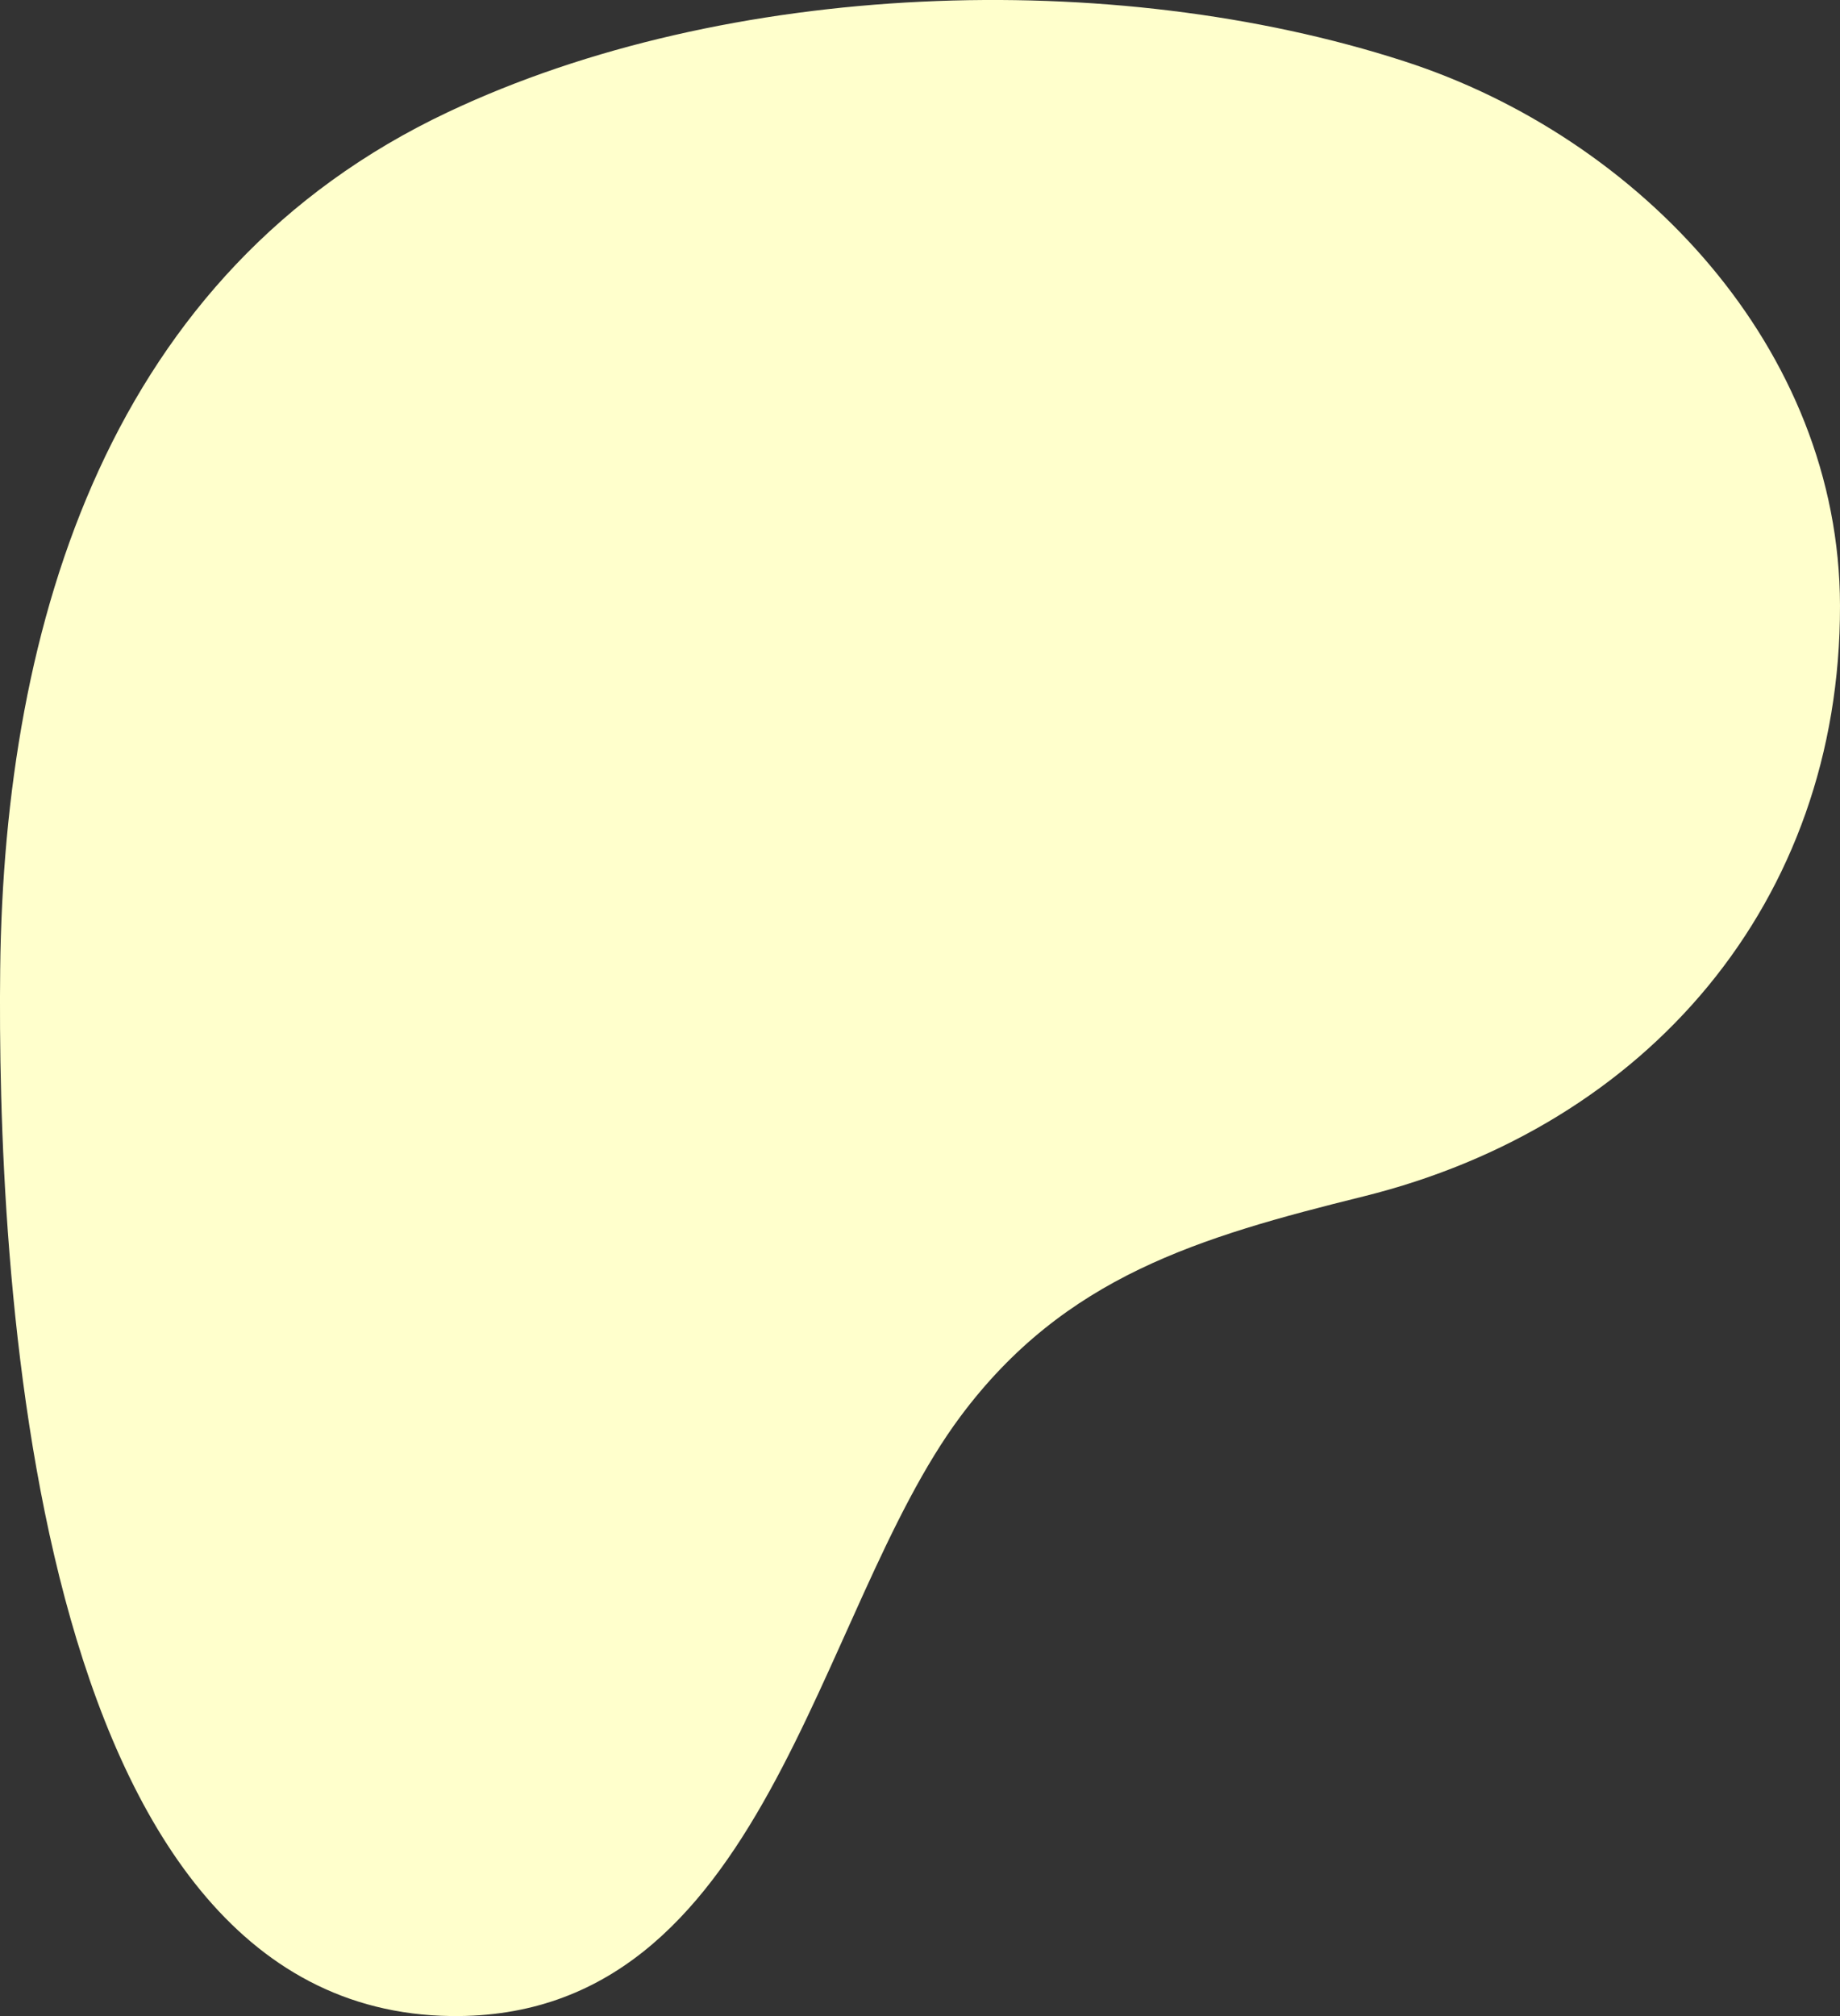 <?xml version="1.0" encoding="utf-8"?>
<svg version="1.1" baseProfile="tiny" id="Layer_1" xmlns="http://www.w3.org/2000/svg" xmlns:xlink="http://www.w3.org/1999/xlink"
	 x="0px" y="0px" viewBox="0 0 986.1 1080" overflow="visible" xml:space="preserve">
<rect x="0" y="0" width="986.1" height="1080" fill="#333333" stroke="none"/>
<path d="M986.1,324.5C985.9,186.6,878.5,73.5,752.5,32.8C596-17.9,389.6-10.6,240.2,60C59.1,145.4,2.2,332.6,0.1,519.3
	c-1.7,153.5,13.6,557.8,241.6,560.7c169.4,2.1,194.7-216.2,273.1-321.3c55.8-74.8,127.6-95.9,216-117.8
	C882.8,603.2,986.3,483.3,986.1,324.5z" fill="#ffffcc"/>
</svg>
